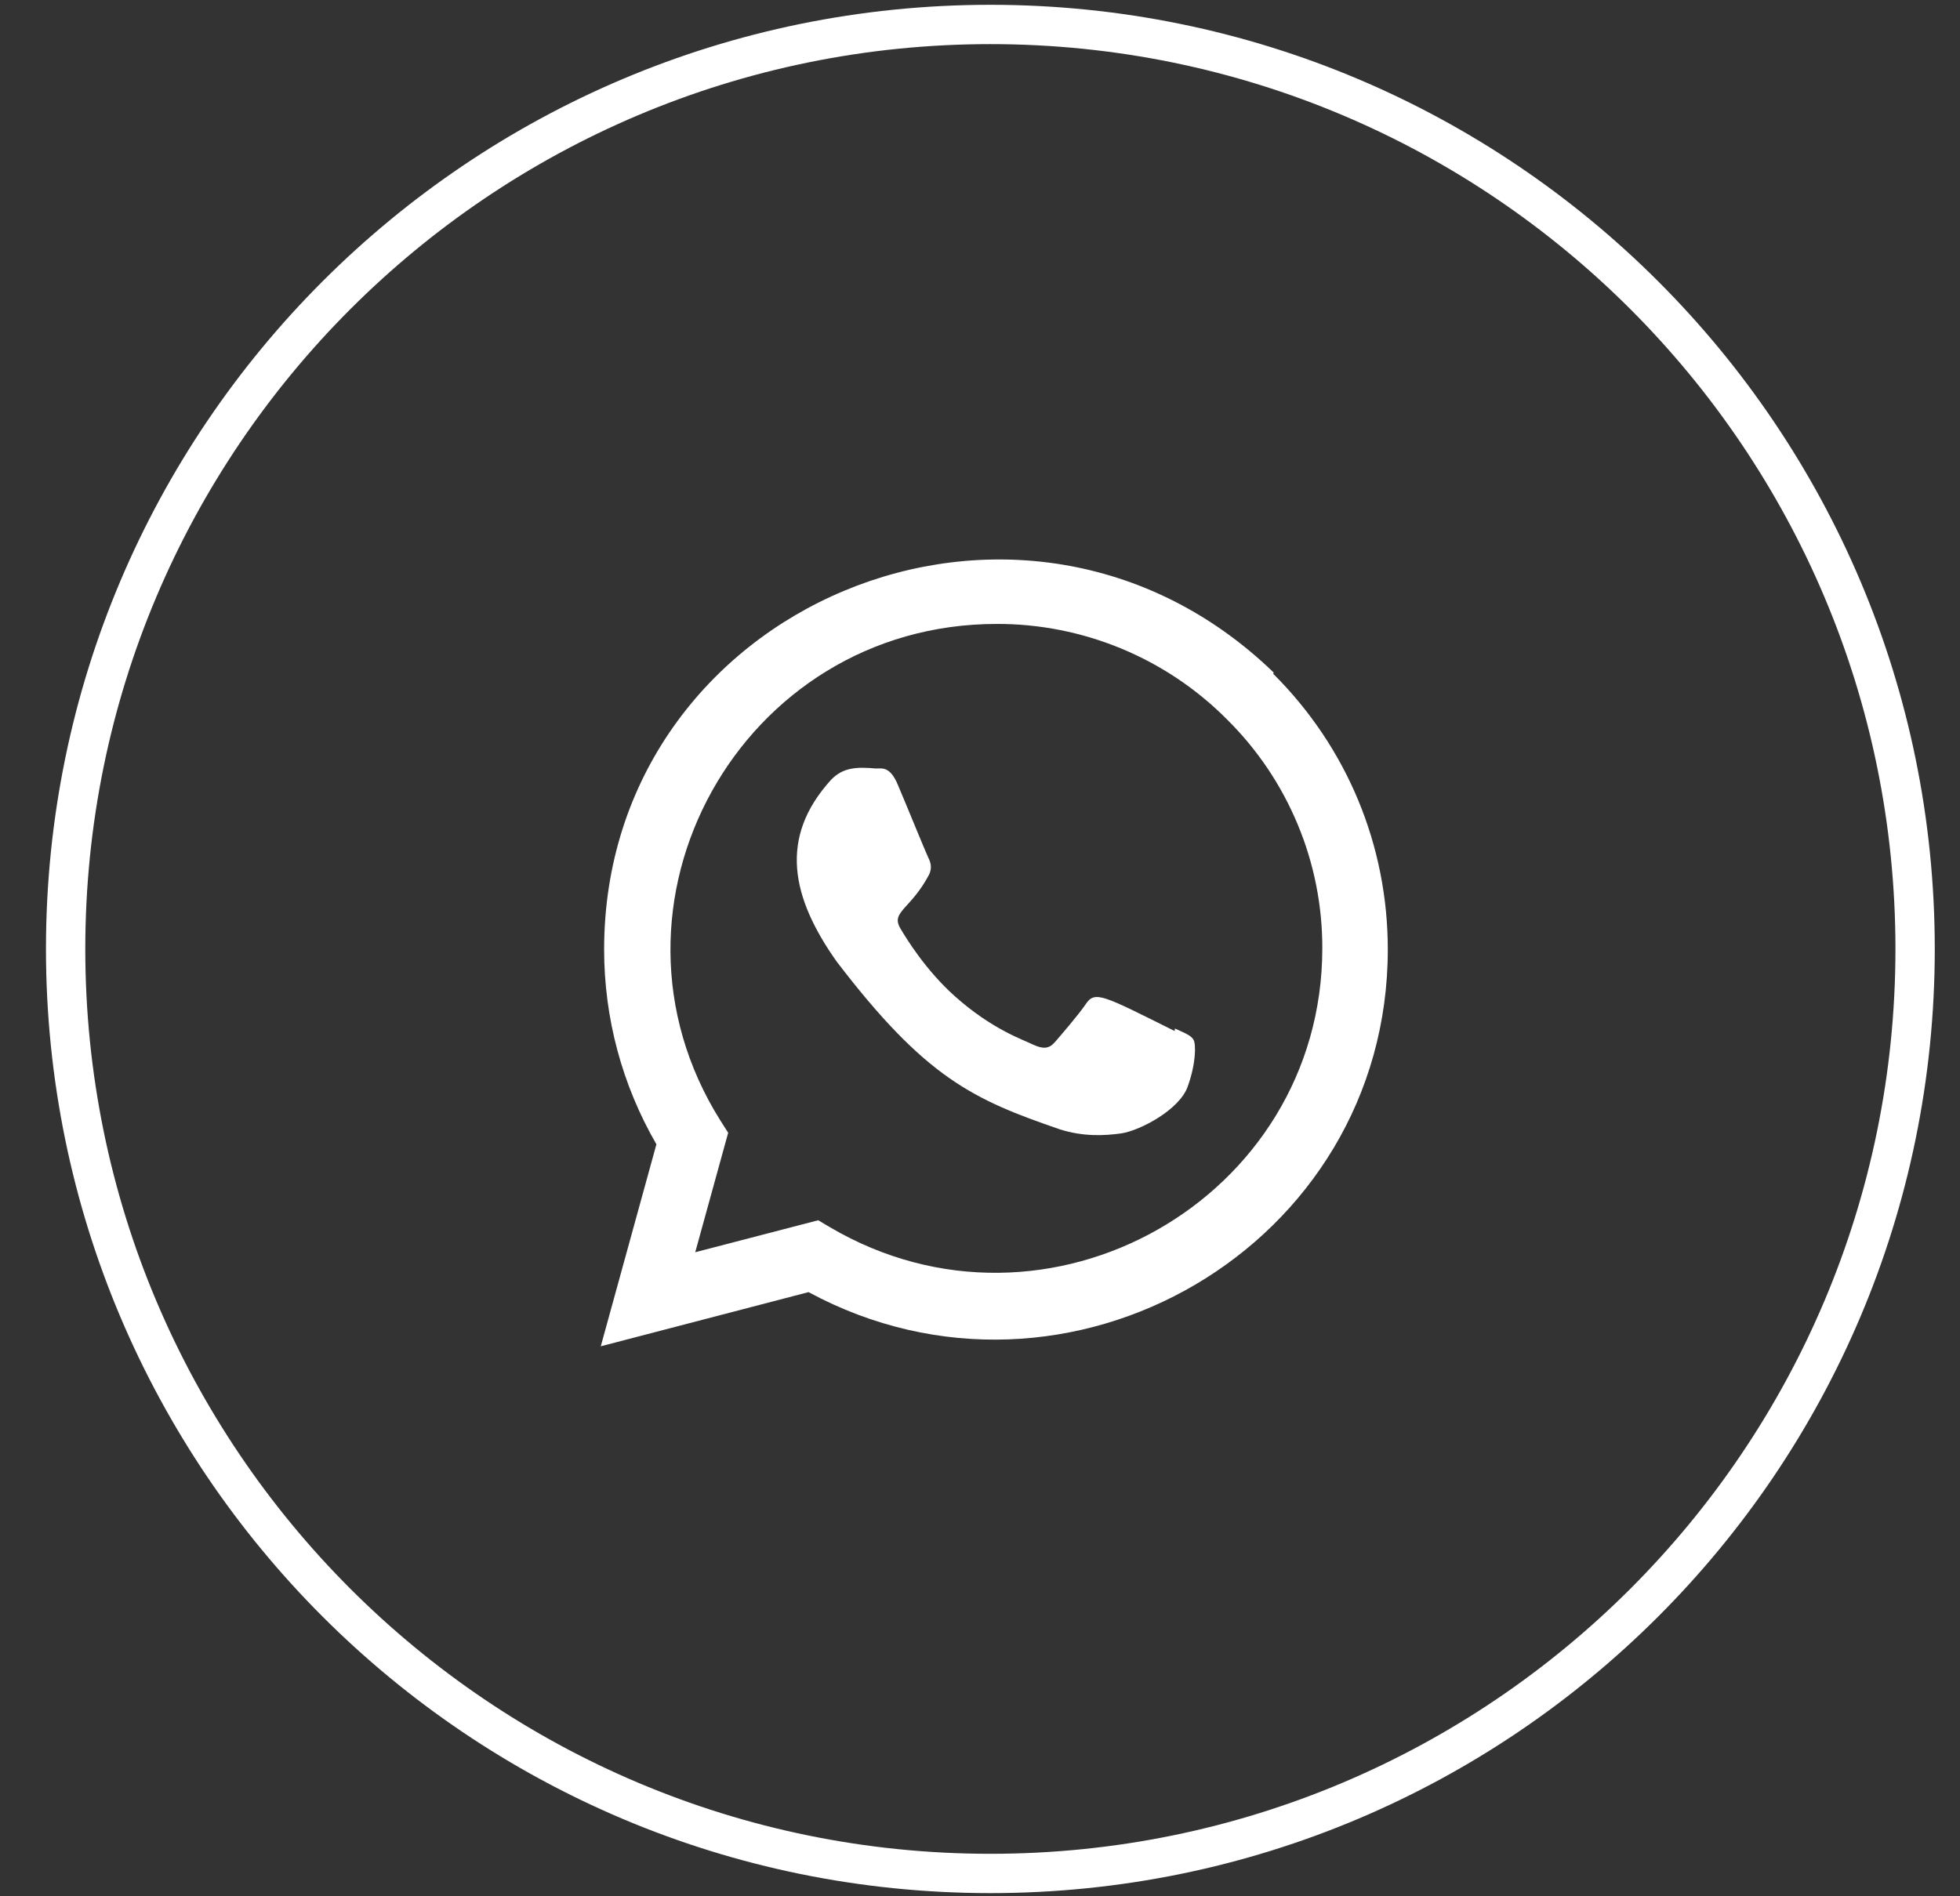 <?xml version="1.0" encoding="UTF-8"?> <svg xmlns="http://www.w3.org/2000/svg" width="31" height="30" viewBox="0 0 31 30" fill="none"><rect x="0" y="0" width="31" height="30" fill="#333333" stroke="none"/><g clip-path="url(#clip0_1542_6268)"><path d="M30.29 15.013C30.29 23.091 23.742 29.639 15.664 29.639C7.586 29.639 1.038 23.091 1.038 15.013C1.038 6.935 7.586 0.387 15.664 0.387C23.742 0.387 30.29 6.935 30.29 15.013Z" stroke="white" stroke-width="0.622"></path><g clip-path="url(#clip1_1542_6268)"><path d="M18.583 16.272L18.578 16.311C17.438 15.743 17.318 15.667 17.171 15.888C17.069 16.041 16.771 16.388 16.681 16.491C16.591 16.592 16.5 16.599 16.346 16.529C16.191 16.452 15.691 16.288 15.1 15.759C14.639 15.347 14.33 14.841 14.239 14.685C14.087 14.423 14.405 14.386 14.694 13.838C14.746 13.729 14.72 13.644 14.681 13.566C14.643 13.489 14.333 12.726 14.203 12.422C14.079 12.119 13.951 12.158 13.855 12.158C13.556 12.132 13.338 12.136 13.145 12.336C12.308 13.256 12.519 14.205 13.235 15.215C14.643 17.057 15.393 17.396 16.764 17.867C17.135 17.985 17.472 17.968 17.739 17.93C18.037 17.883 18.656 17.556 18.785 17.19C18.917 16.825 18.917 16.521 18.878 16.451C18.84 16.381 18.738 16.342 18.583 16.272Z" fill="white"></path><path d="M20.145 10.64C16.157 6.785 9.557 9.581 9.555 15.02C9.555 16.107 9.84 17.167 10.382 18.103L9.502 21.299L12.788 20.442C16.888 22.657 21.948 19.716 21.95 15.023C21.95 13.376 21.307 11.825 20.138 10.66L20.145 10.64ZM20.914 15.006C20.911 18.965 16.565 21.437 13.128 19.416L12.941 19.305L10.996 19.811L11.517 17.921L11.393 17.726C9.255 14.321 11.712 9.871 15.764 9.871C16.44 9.869 17.111 10.002 17.736 10.261C18.361 10.52 18.928 10.9 19.405 11.38C19.885 11.854 20.265 12.419 20.524 13.041C20.784 13.664 20.916 14.332 20.914 15.006Z" fill="white"></path></g></g><defs><clipPath id="clip0_1542_6268"><rect width="29.875" height="29.875" fill="white" transform="translate(0.727 0.076)"></rect></clipPath><clipPath id="clip1_1542_6268"><rect width="12.448" height="12.448" fill="white" transform="translate(9.502 8.852)"></rect></clipPath></defs></svg> 